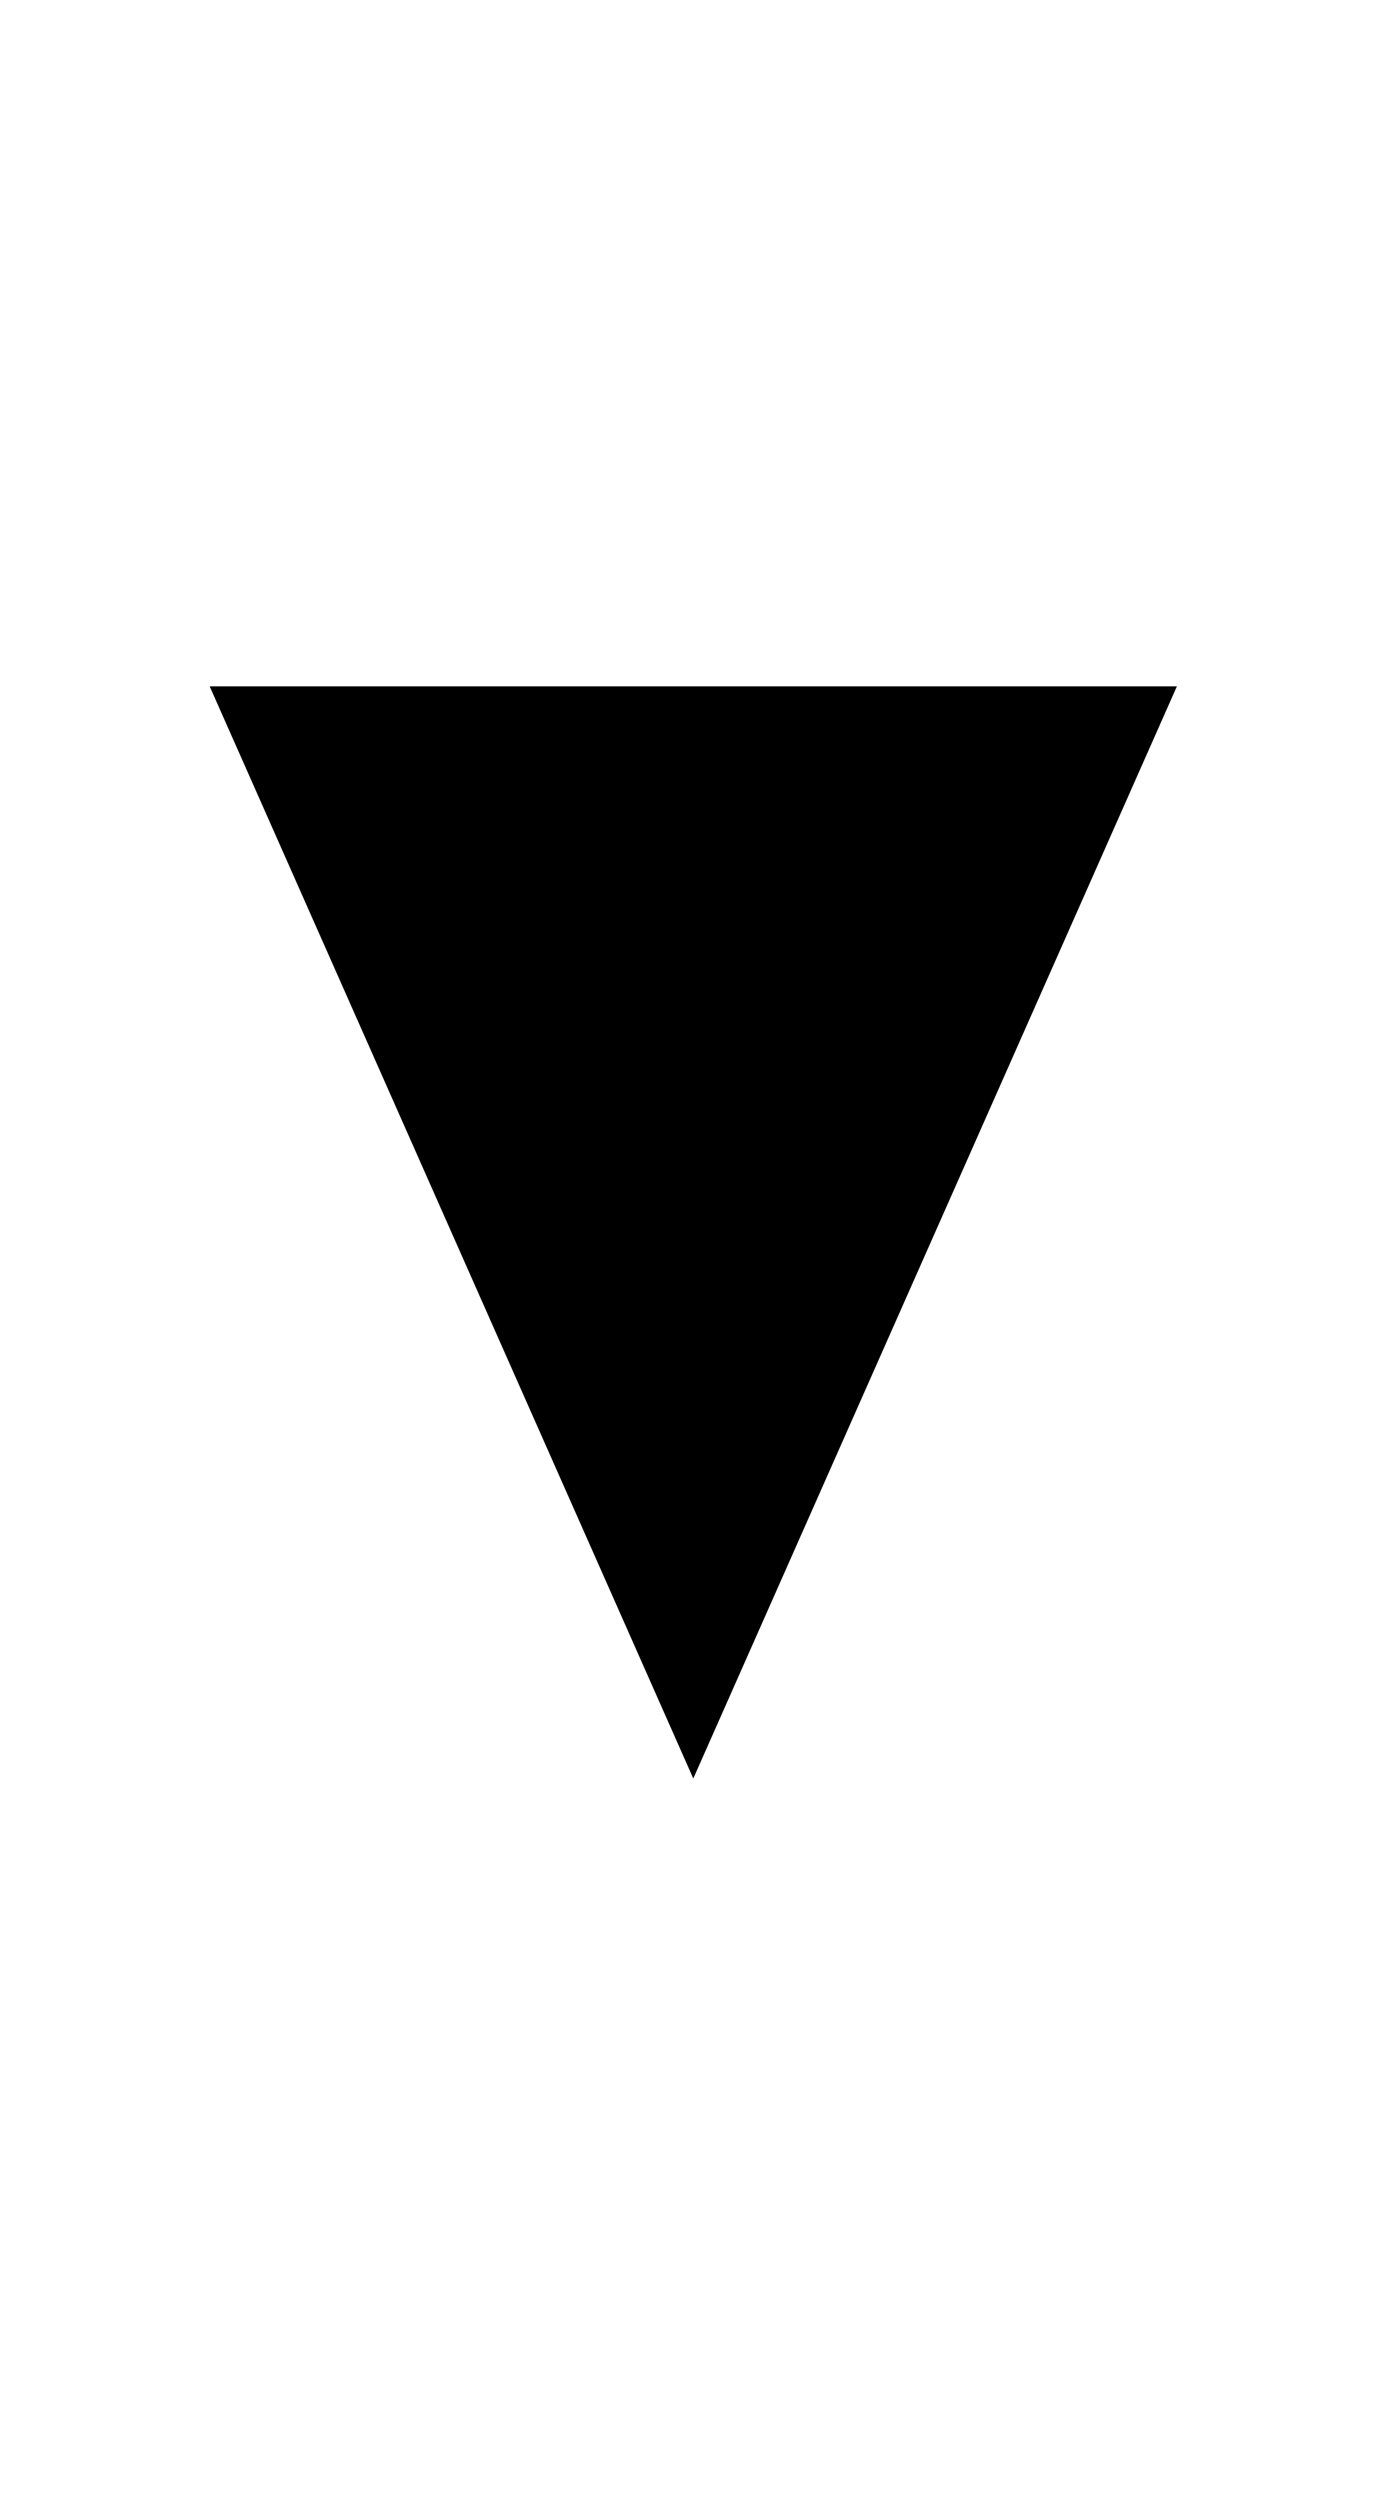 <?xml version='1.0' encoding='UTF-8'?>
<!-- This file was generated by dvisvgm 2.13.3 -->
<svg version='1.1' xmlns='http://www.w3.org/2000/svg' xmlns:xlink='http://www.w3.org/1999/xlink' viewBox='-165.1 -165.1 17.795 32'>
<title>\DOWNarrow</title>
<desc Packages='{wasysym}' CommandUnicode='U+23F7' UnicodePackages='[utf8]{inputenc}'/>
<defs>
<path id='g0-76' d='M.169-5.539L2.869 .558L5.569-5.539H.169Z'/>
</defs>
<g id='page1' transform='scale(2.293)'>
<use x='-71' y='-62.631' xlink:href='#g0-76'/>
</g>
</svg>
